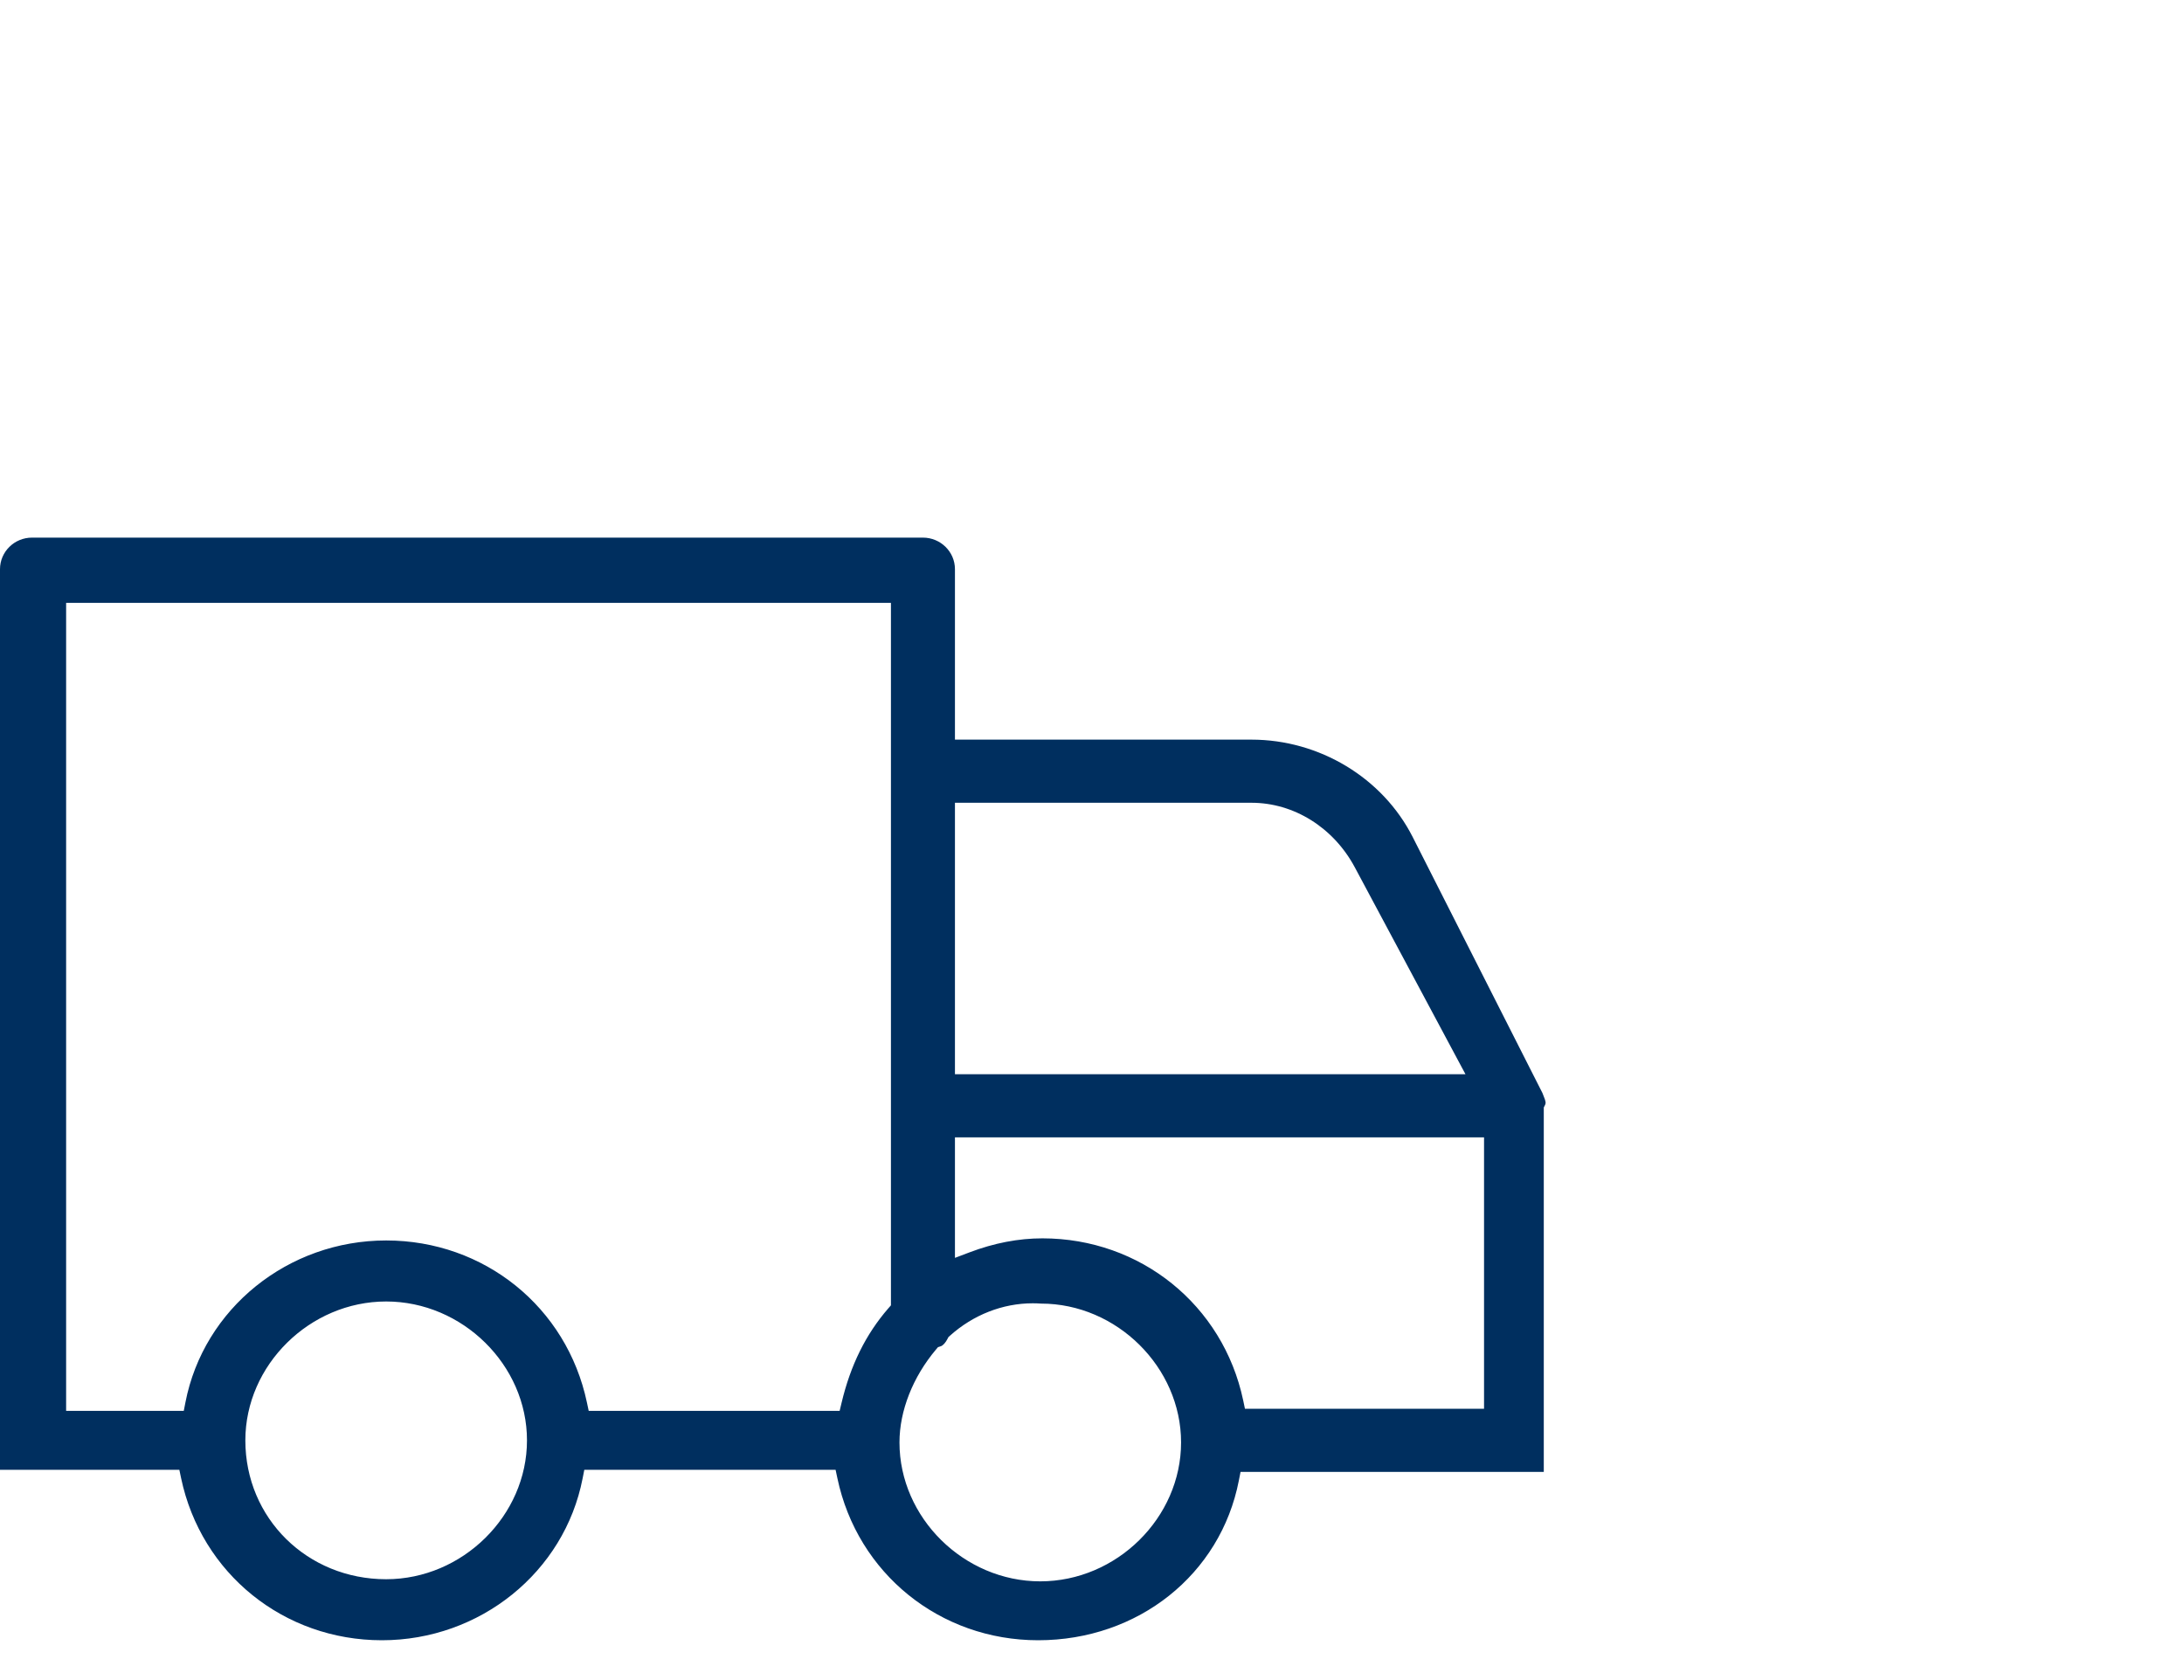 
<svg  viewBox="0 -16 65 50" version="1.1" xmlns="http://www.w3.org/2000/svg" xmlns:xlink="http://www.w3.org/1999/xlink">
    <g id="Page-1" stroke="none" stroke-width="1" fill="none" fill-rule="evenodd">
        <g id="Startseite" transform="translate(-428, -1042)" fill="#002F5F">
            <g id="Group-4" transform="translate(118, 1024)">
                <g id="Group-9" transform="translate(309, 18)">
                    <path d="M29.738,7.891 L38.247,7.891 C39.507,7.891 40.686,8.626 41.321,9.811 L44.369,15.51 L44.615,15.969 L44.088,15.969 C44.088,15.969 29.766,15.969 29.738,15.969 L29.421,15.969 L29.421,15.656 L29.421,8.204 L29.421,7.891 L29.738,7.891 Z M45.168,17.848 L45.168,18.161 L45.168,25.613 L45.168,25.926 L44.85,25.926 L38.31,25.926 L38.052,25.926 L38,25.677 C37.4,22.837 34.942,20.854 32.024,20.854 C31.313,20.854 30.583,20.994 29.852,21.272 L29.421,21.435 L29.421,20.979 L29.421,18.161 L29.421,17.848 L29.738,17.848 L44.85,17.848 L45.168,17.848 Z M31.96,31.062 C29.689,31.062 27.77,29.169 27.77,26.928 C27.77,25.989 28.167,24.98 28.859,24.16 L28.917,24.092 L29.003,24.064 C29.066,24.043 29.143,23.957 29.2,23.845 L29.227,23.793 L29.271,23.753 C29.965,23.13 30.841,22.787 31.737,22.787 C31.819,22.787 31.901,22.79 31.983,22.796 L31.985,22.796 C34.233,22.796 36.151,24.688 36.151,26.928 C36.151,29.169 34.232,31.062 31.96,31.062 Z M27.516,2.254 L27.516,22.733 L27.516,22.848 L27.439,22.936 C26.77,23.706 26.314,24.626 26.047,25.748 L25.989,25.989 L25.738,25.989 L18.779,25.989 L18.521,25.989 L18.468,25.74 C17.869,22.9 15.411,20.917 12.493,20.917 C9.573,20.917 7.061,22.943 6.519,25.735 L6.469,25.989 L6.207,25.989 L3.286,25.989 L2.968,25.989 L2.968,25.676 L2.968,2.254 L2.968,1.941 L3.286,1.941 L27.198,1.941 L27.516,1.941 L27.516,2.254 Z M12.493,30.999 C10.143,30.999 8.302,29.184 8.302,26.866 C8.302,24.625 10.221,22.733 12.493,22.733 C14.765,22.733 16.684,24.625 16.684,26.866 C16.684,29.107 14.765,30.999 12.493,30.999 Z M29.421,0.939 C29.421,0.421 28.993,0 28.468,0 L1.952,0 C1.427,0 1,0.421 1,0.939 L1,27.743 L6.08,27.743 L6.338,27.743 L6.39,27.992 C6.99,30.832 9.448,32.815 12.366,32.815 C15.286,32.815 17.798,30.789 18.34,27.997 L18.39,27.743 L18.652,27.743 L25.611,27.743 L25.869,27.743 L25.922,27.992 C26.521,30.832 28.979,32.815 31.897,32.815 C34.871,32.815 37.328,30.859 37.871,28.059 L37.921,27.805 L38.183,27.805 L46.946,27.805 L46.946,17.034 L46.946,16.96 L46.979,16.894 C47.016,16.823 47.004,16.777 46.944,16.627 C46.931,16.594 46.918,16.562 46.906,16.529 L43.043,8.908 C42.15,7.149 40.268,6.012 38.247,6.012 L29.738,6.012 L29.421,6.012 L29.421,5.699 L29.421,0.939 Z" id="TRUCK"></path>
                </g>
            </g>
        </g>
    </g>
</svg>